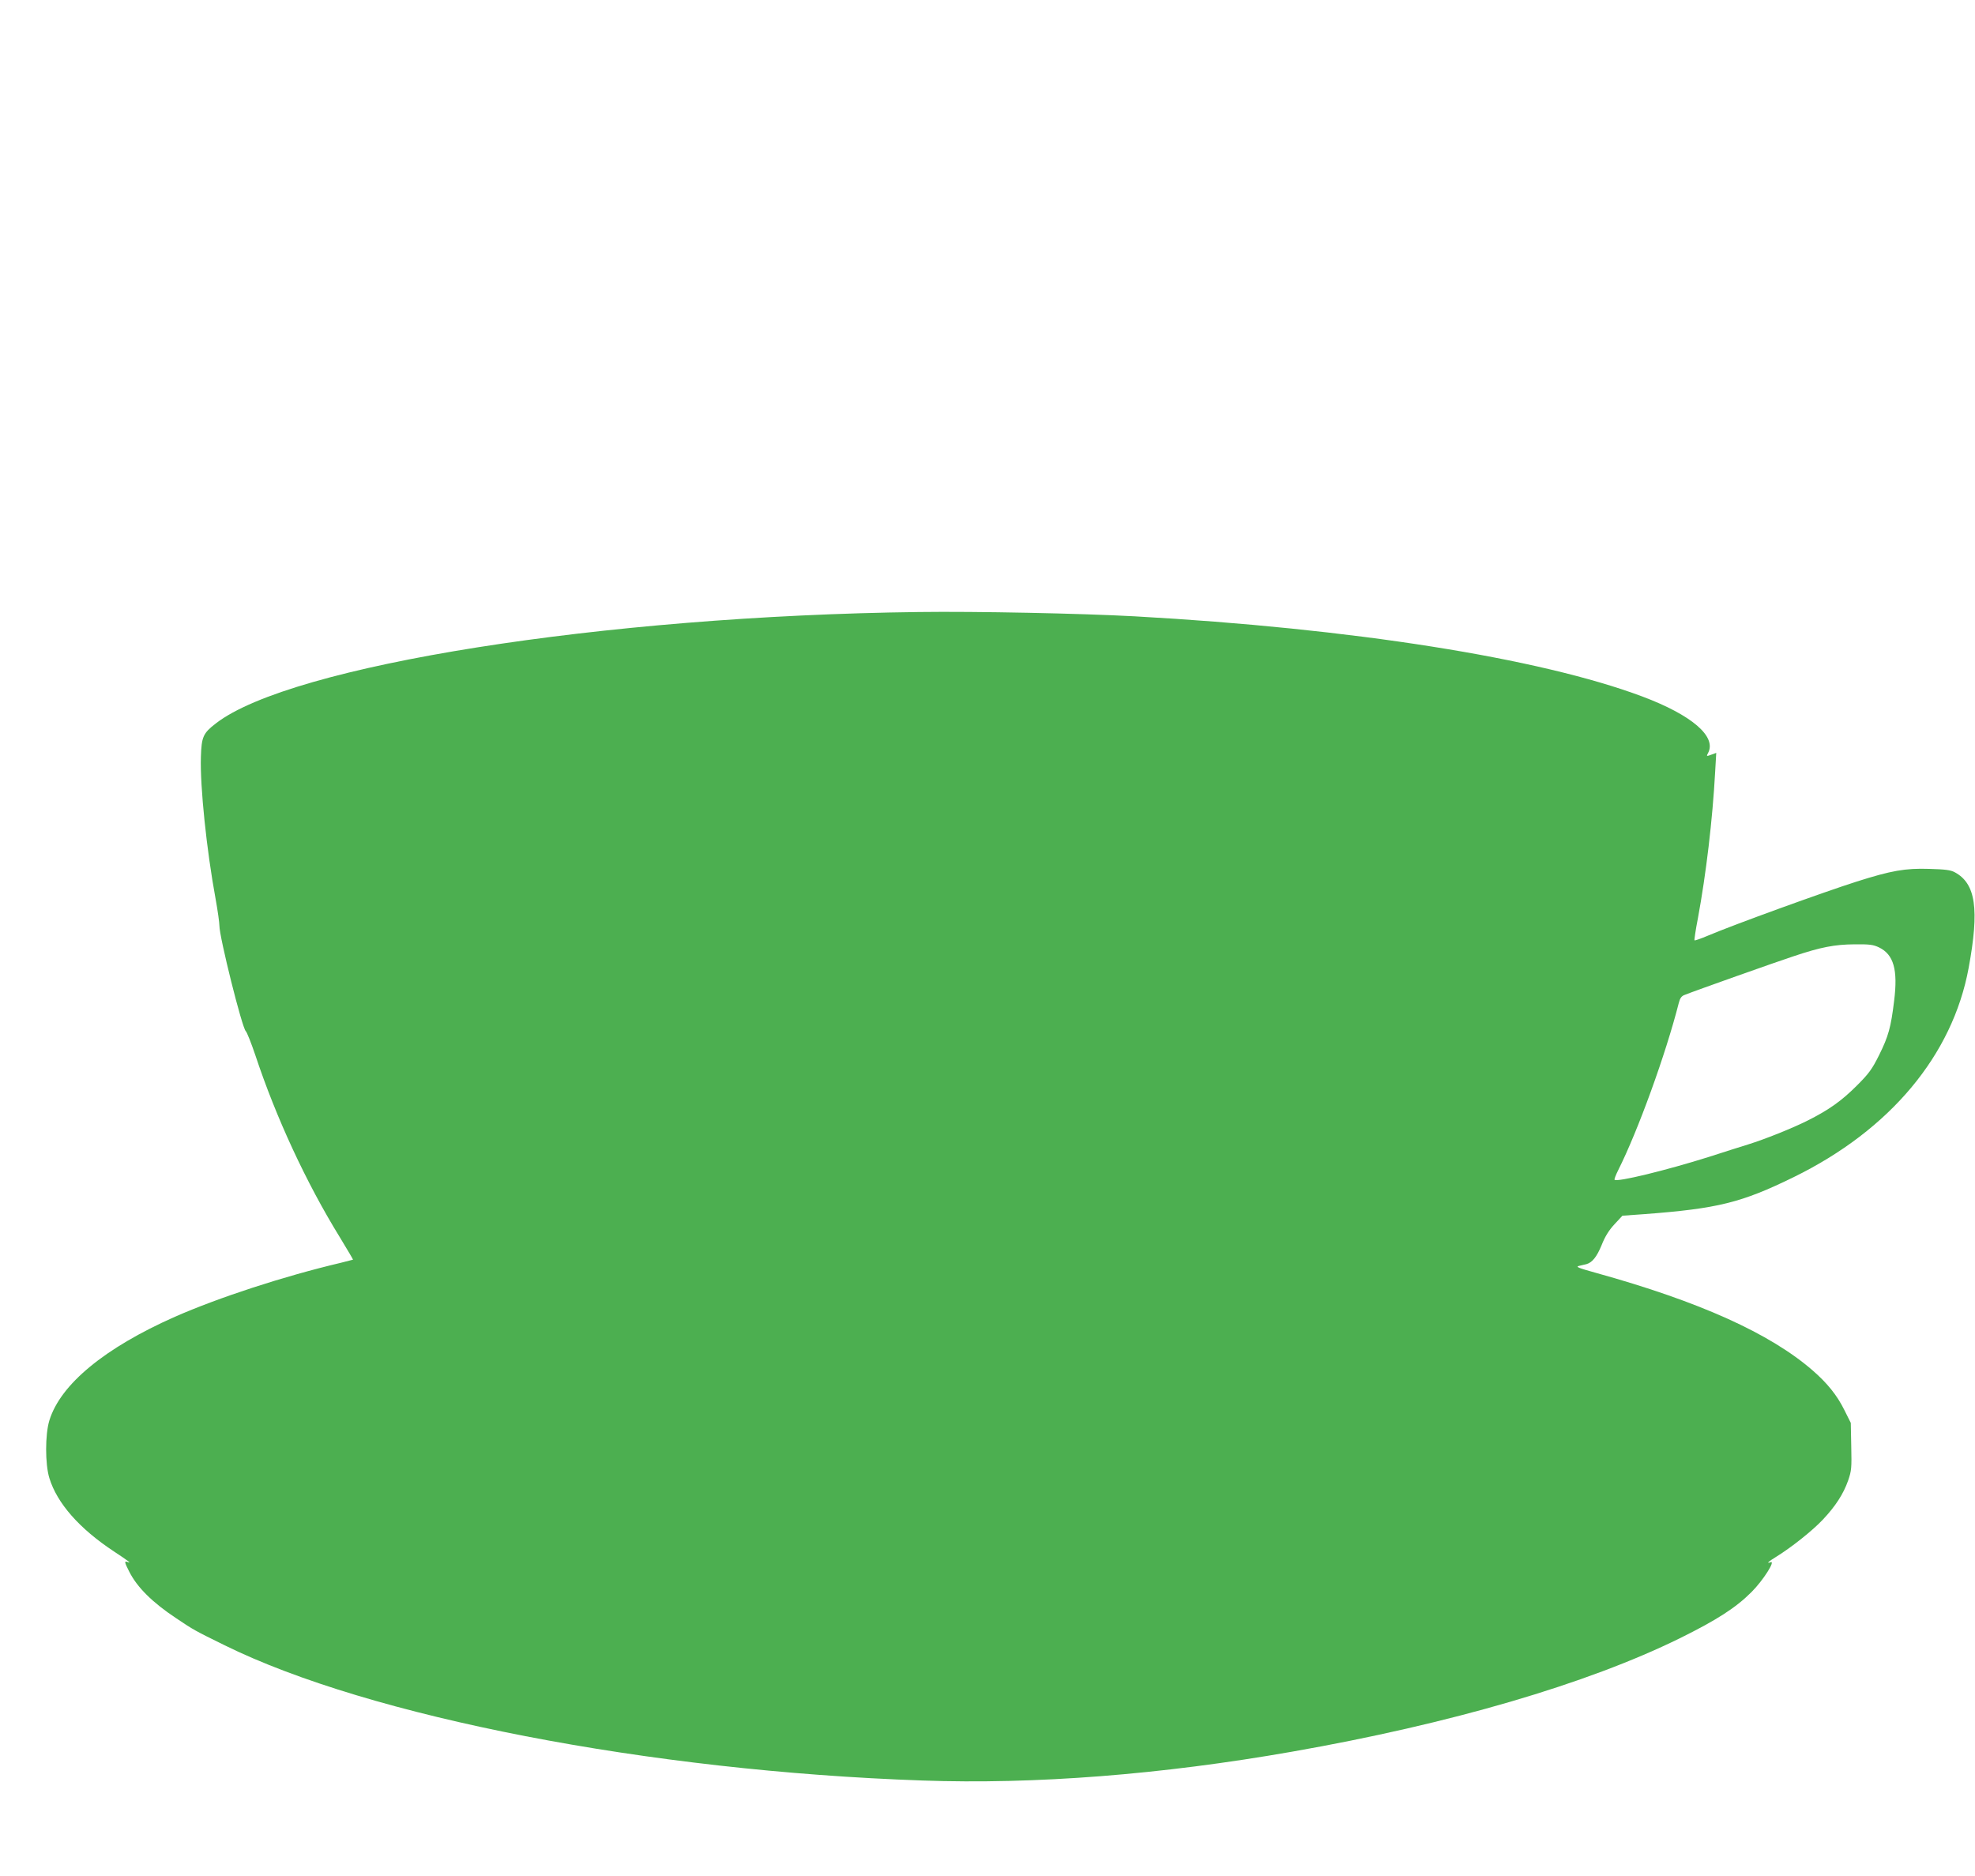<?xml version="1.0" standalone="no"?>
<!DOCTYPE svg PUBLIC "-//W3C//DTD SVG 20010904//EN"
 "http://www.w3.org/TR/2001/REC-SVG-20010904/DTD/svg10.dtd">
<svg version="1.0" xmlns="http://www.w3.org/2000/svg"
 width="1280pt" height="1216pt" viewBox="0 0 1280 1216"
 preserveAspectRatio="xMidYMid meet">
<g transform="translate(0,1216) scale(0.1,-0.1)"
fill="#4caf50" stroke="none">
<path d="M5955 8193 c-2044 -25 -4071 -346 -4556 -722 -83 -64 -93 -87 -97
-218 -6 -191 37 -603 95 -918 14 -77 25 -156 25 -175 -1 -70 147 -664 171
-684 7 -6 35 -76 62 -156 134 -404 330 -827 547 -1179 48 -79 87 -145 86 -146
-2 -1 -37 -10 -78 -20 -373 -88 -791 -225 -1076 -350 -456 -202 -742 -438
-814 -672 -28 -91 -28 -284 0 -374 50 -163 194 -327 418 -475 97 -64 116 -79
90 -69 -24 9 -22 0 10 -63 51 -101 150 -199 302 -300 116 -78 122 -81 315
-176 940 -464 2754 -816 4522 -877 731 -26 1549 38 2398 187 1026 180 1910
439 2510 734 243 120 365 199 467 301 75 75 158 206 123 193 -31 -12 -13 5 38
36 97 60 233 168 300 239 83 88 134 167 165 255 22 64 23 81 20 221 l-3 152
-42 84 c-47 95 -110 173 -204 255 -277 241 -734 447 -1404 633 -119 33 -136
40 -110 46 17 4 38 9 47 11 38 11 67 48 98 123 22 56 47 96 83 135 l52 56 140
10 c478 36 631 74 970 240 625 306 1030 791 1134 1357 70 380 46 546 -90 619
-27 15 -63 19 -166 22 -155 5 -245 -11 -469 -82 -217 -69 -798 -280 -963 -350
-47 -20 -87 -34 -89 -31 -2 2 7 66 22 142 53 287 95 638 112 951 l7 122 -27
-10 c-37 -14 -38 -13 -26 9 57 107 -106 246 -425 366 -666 250 -1886 442
-3290 520 -346 19 -1032 33 -1400 28z m6223 -2174 c95 -46 123 -145 98 -345
-21 -174 -37 -231 -98 -354 -45 -90 -65 -118 -143 -196 -99 -99 -181 -158
-323 -229 -98 -49 -273 -119 -382 -153 -36 -11 -150 -47 -255 -81 -273 -86
-595 -165 -611 -148 -3 3 8 31 24 63 127 253 307 748 392 1082 8 32 18 46 38
53 64 26 597 215 704 250 179 60 268 77 397 78 98 1 121 -2 159 -20z"/>
</g>
</svg>
